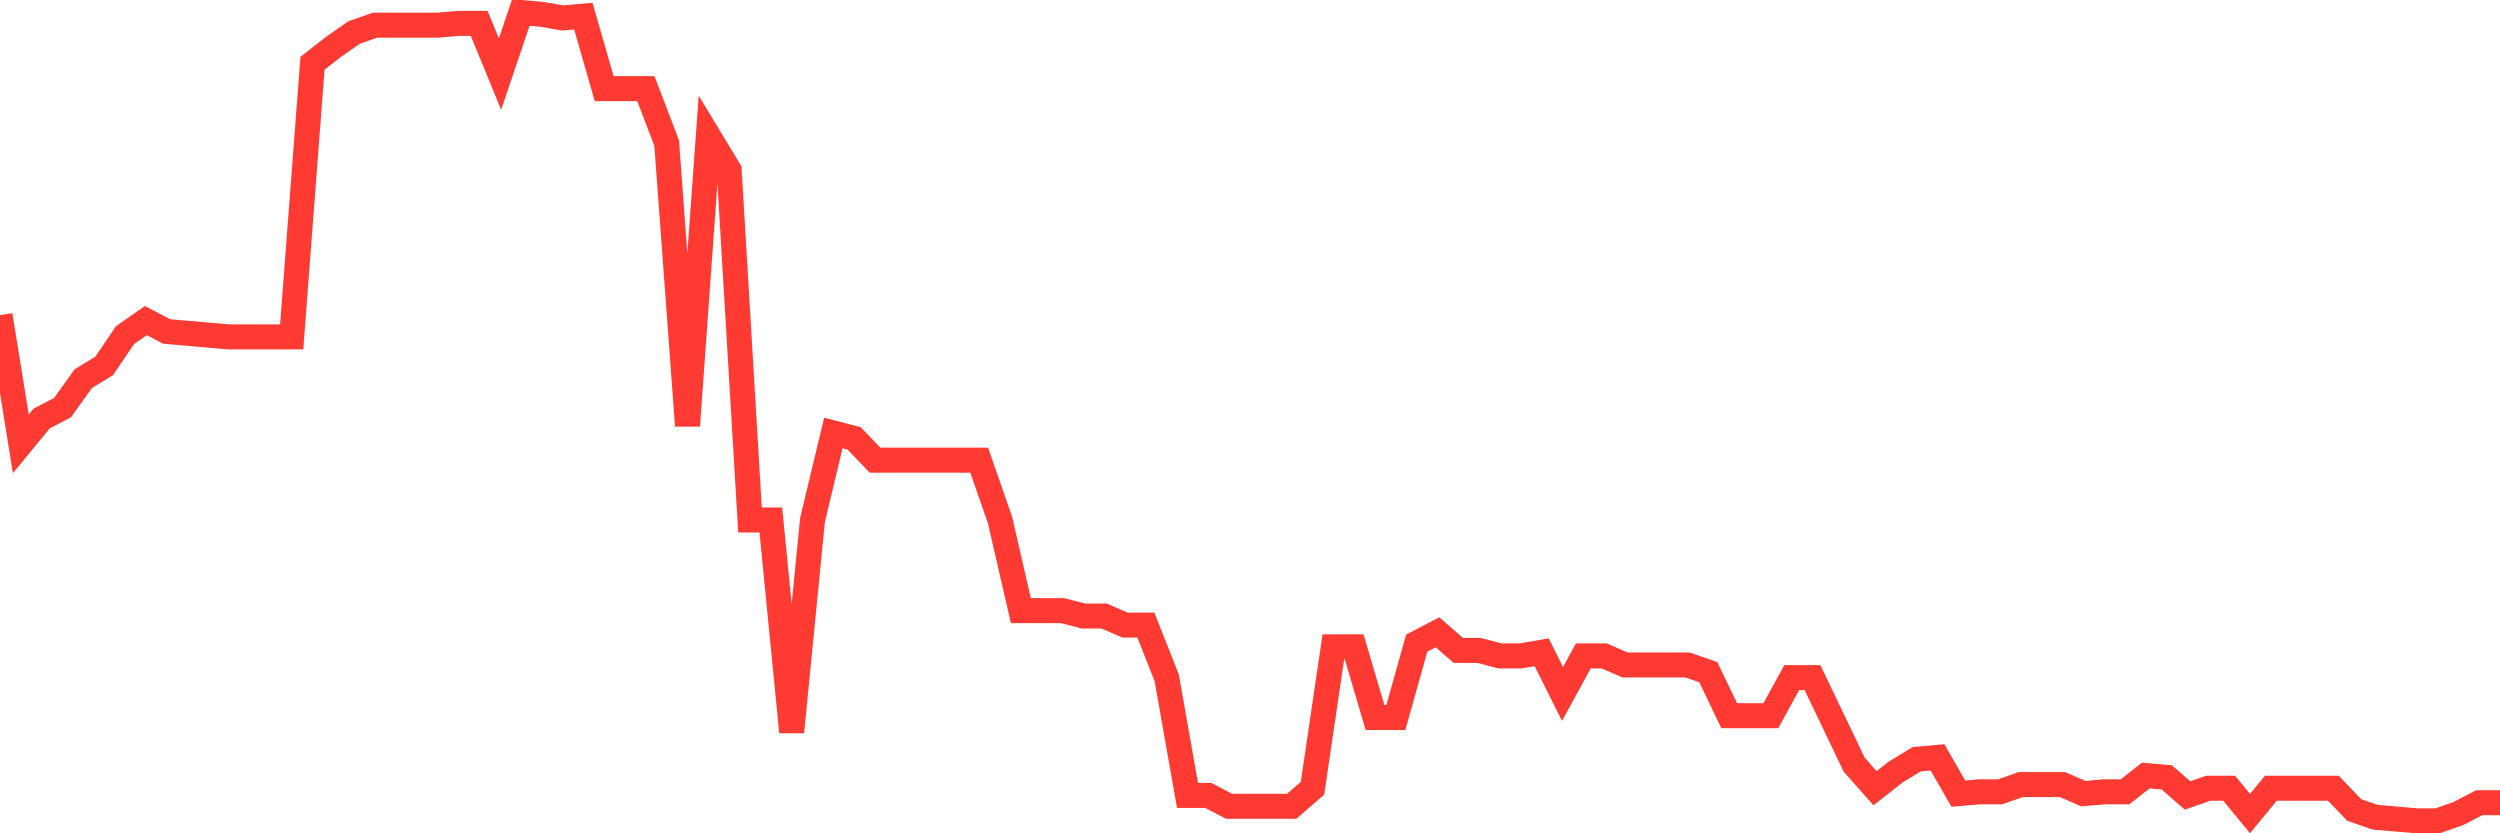 <svg
  xmlns="http://www.w3.org/2000/svg"
  xmlns:xlink="http://www.w3.org/1999/xlink"
  width="120"
  height="40"
  viewBox="0 0 120 40"
  preserveAspectRatio="none"
>
  <polyline
    points="0,15.128 1,21.305 2,20.087 3,19.565 4,18.173 5,17.564 6,16.085 7,15.389 8,15.911 9,15.998 10,16.085 11,16.172 12,16.172 13,16.172 14,16.172 15,3.036 16,2.253 17,1.557 18,1.209 19,1.209 20,1.209 21,1.209 22,1.122 23,1.122 24,3.558 25,0.6 26,0.687 27,0.861 28,0.774 29,4.254 30,4.254 31,4.254 32,6.864 33,20.435 34,6.516 35,8.169 36,24.959 37,24.959 38,35.137 39,24.959 40,20.783 41,21.044 42,22.088 43,22.088 44,22.088 45,22.088 46,22.088 47,22.088 48,24.959 49,29.309 50,29.309 51,29.309 52,29.57 53,29.57 54,30.004 55,30.004 56,32.527 57,38.182 58,38.182 59,38.704 60,38.704 61,38.704 62,38.704 63,37.834 64,31.048 65,31.048 66,34.441 67,34.441 68,30.874 69,30.352 70,31.222 71,31.222 72,31.483 73,31.483 74,31.309 75,33.31 76,31.483 77,31.483 78,31.918 79,31.918 80,31.918 81,31.918 82,32.266 83,34.354 84,34.354 85,34.354 86,32.527 87,32.527 88,34.615 89,36.703 90,37.834 91,37.051 92,36.442 93,36.355 94,38.095 95,38.008 96,38.008 97,37.66 98,37.66 99,37.66 100,38.095 101,38.008 102,38.008 103,37.225 104,37.312 105,38.182 106,37.834 107,37.834 108,39.052 109,37.834 110,37.834 111,37.834 112,37.834 113,38.878 114,39.226 115,39.313 116,39.4 117,39.4 118,39.052 119,38.53 120,38.53"
    fill="none"
    stroke="#ff3a33"
    stroke-width="1.2"
  >
  </polyline>
</svg>